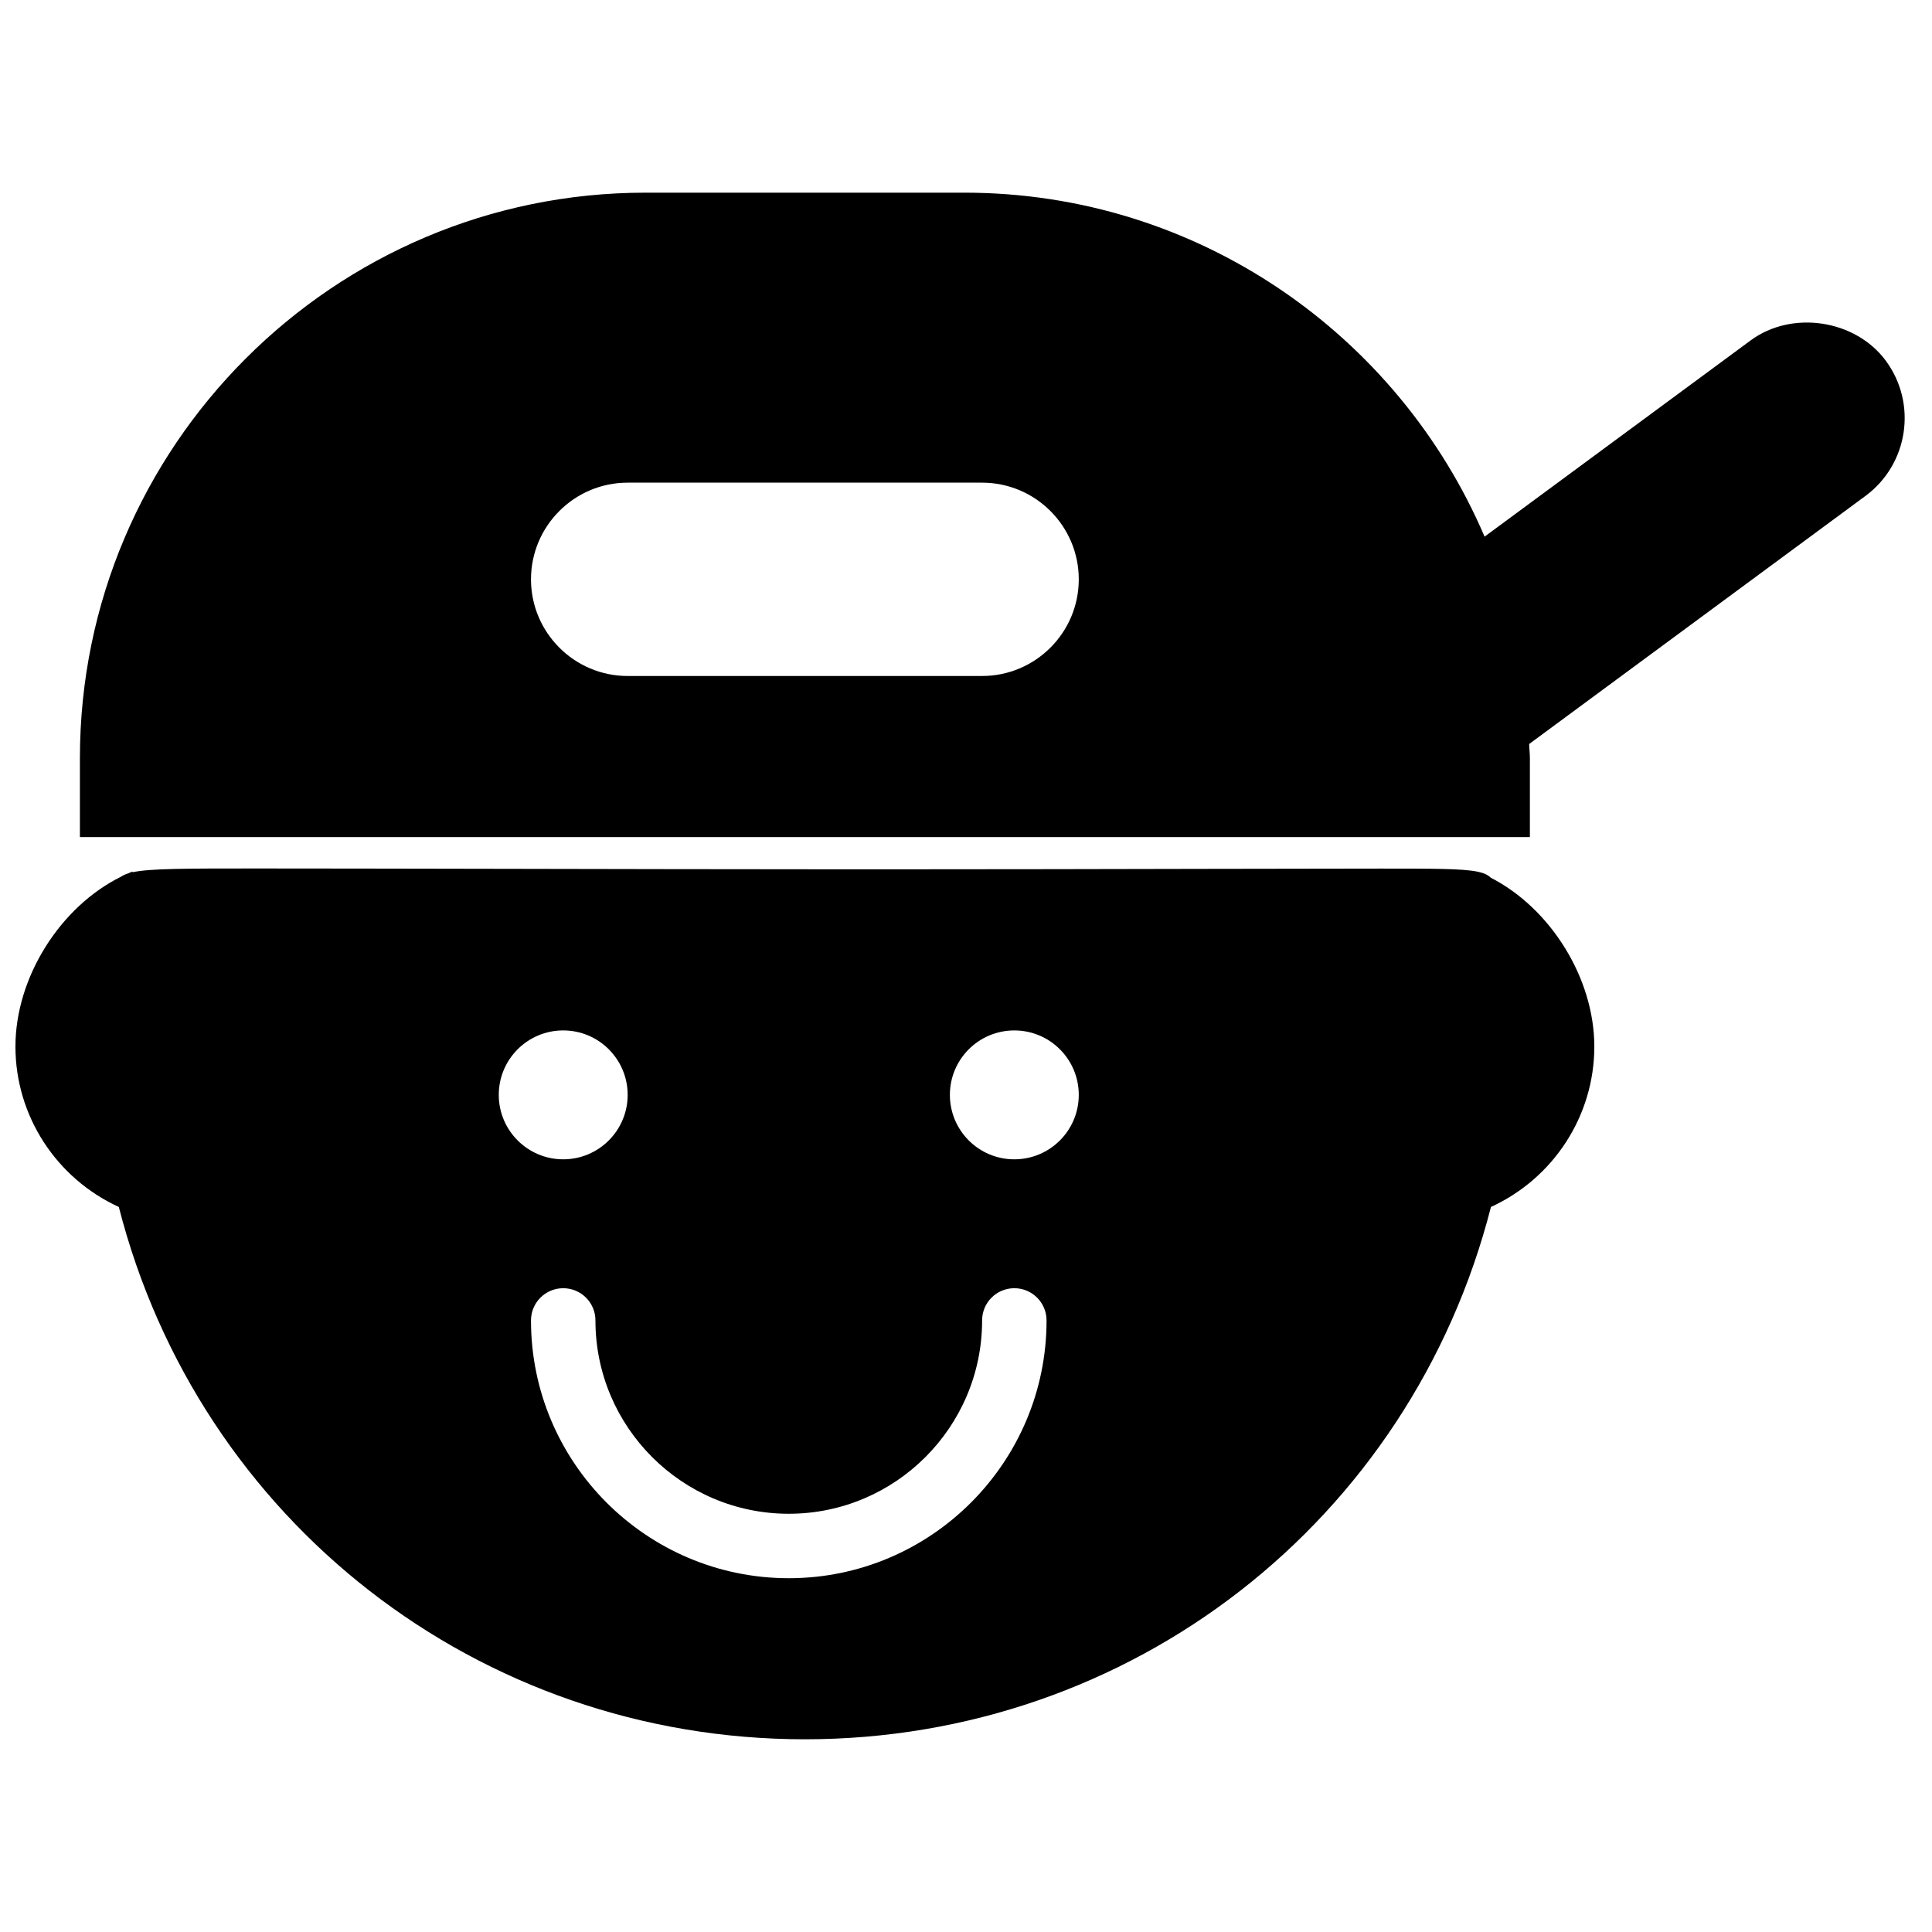 <?xml version="1.0" encoding="UTF-8"?>
<!-- Uploaded to: SVG Repo, www.svgrepo.com, Generator: SVG Repo Mixer Tools -->
<svg width="800px" height="800px" version="1.1" viewBox="144 144 512 512" xmlns="http://www.w3.org/2000/svg">
 <defs>
  <clipPath id="a">
   <path d="m148.09 374h418.91v231h-418.91z"/>
  </clipPath>
 </defs>
 <path d="m643.77 239.61c-8.043-10.906-24.867-13.484-35.82-5.406l-70.52 52.012c-22.891-53.531-76.055-91.156-137.87-91.156h-84.504c-82.641 0-149.88 67.238-149.88 149.88v20.906h384.26v-20.906c0-1.273-0.164-2.5-0.188-3.773l89.113-65.734c11.367-8.387 13.793-24.449 5.406-35.82zm-239.5 83.535h-93.934c-14.121 0-25.617-11.492-25.617-25.617 0-14.121 11.496-25.617 25.617-25.617h93.934c14.121 0 25.617 11.496 25.617 25.617 0 14.125-11.496 25.617-25.617 25.617z" fill-rule="evenodd"/>
 <g clip-path="url(#a)">
  <path d="m539.05 376.59c-0.711-0.727-1.777-1.23-3.477-1.59-0.023-0.008-0.043-0.016-0.059-0.023l-0.008 0.016c-3.973-0.805-11.359-0.805-25.602-0.805-11.859 0-27.805 0.035-46.301 0.07-25.504 0.051-55.852 0.121-87.039 0.121h-6.453c-32.953-0.012-66.512-0.078-95.973-0.137-24.406-0.043-45.992-0.086-62.113-0.086-19.008 0-28.223 0-32.867 0.988l-0.07-0.168c-0.383 0.16-0.777 0.332-1.168 0.492-0.734 0.23-1.324 0.516-1.793 0.84-16.184 7.965-28.035 26.742-28.035 45.035 0 18.383 10.828 34.914 27.395 42.516 21.312 83.289 95.441 141.07 181.82 141.07 86.371 0 160.5-57.785 181.81-141.07 16.566-7.602 27.395-24.133 27.395-42.516 0-18.086-11.578-36.625-27.461-44.754zm-262.87 57.562c0-9.43 7.644-17.078 17.078-17.078 9.438 0 17.078 7.648 17.078 17.078 0 9.426-7.641 17.078-17.078 17.078-9.434 0-17.078-7.652-17.078-17.078zm76.855 128.09c-37.668 0-68.316-30.648-68.316-68.312 0-4.723 3.828-8.539 8.539-8.539 4.715 0 8.539 3.816 8.539 8.539 0 28.254 22.98 51.234 51.238 51.234 28.254 0 51.234-22.98 51.234-51.234 0-4.723 3.824-8.539 8.539-8.539 4.711 0 8.539 3.816 8.539 8.539 0 37.664-30.648 68.312-68.312 68.312zm59.773-111.01c-9.438 0-17.078-7.652-17.078-17.078 0-9.43 7.641-17.078 17.078-17.078 9.434 0 17.078 7.648 17.078 17.078 0 9.426-7.644 17.078-17.078 17.078z" fill-rule="evenodd"/>
 </g>
</svg>
